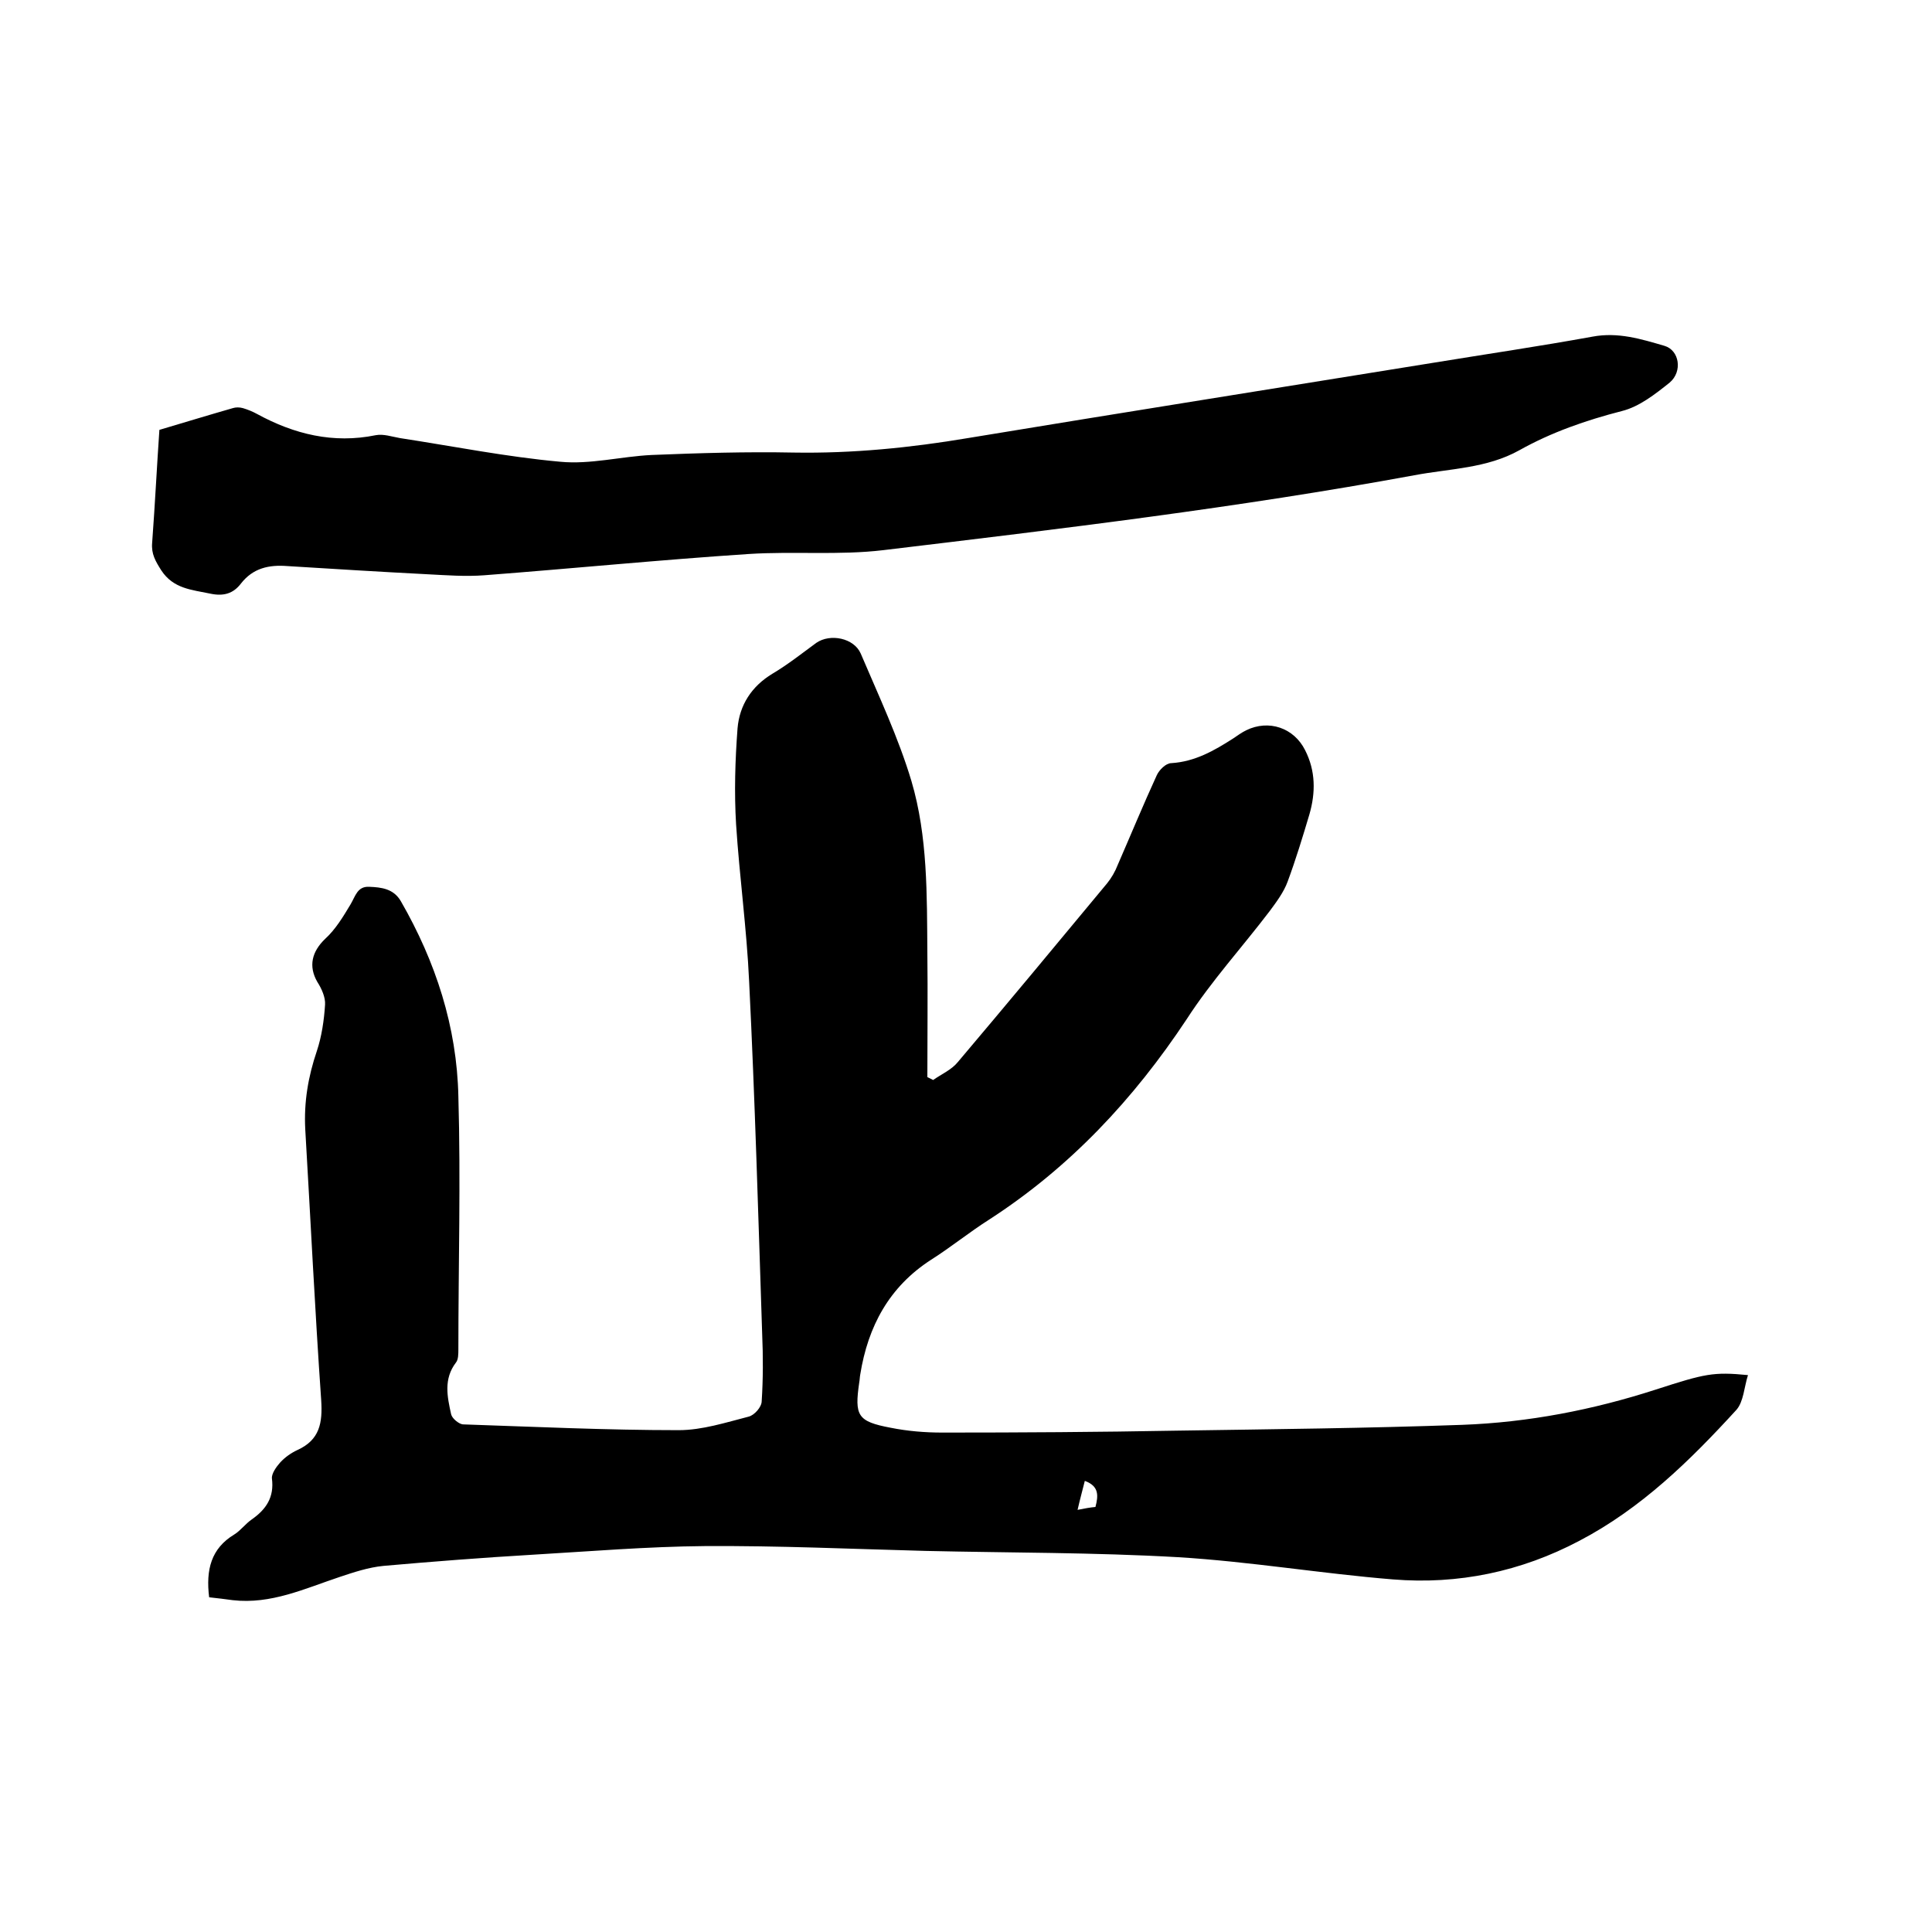 <svg enable-background="new 0 0 400 400" viewBox="0 0 400 400" xmlns="http://www.w3.org/2000/svg"><path d="m43.3 330.7c-.7-5.7.4-10.1 5.2-13 1.3-.8 2.3-2.2 3.6-3.1 3-2.1 4.7-4.6 4.2-8.5-.1-1 .9-2.4 1.7-3.3 1-1.1 2.3-2 3.6-2.6 4.6-2.1 5.2-5.6 4.9-10.3-1.3-18.7-2.2-37.4-3.3-56.1-.3-5.6.6-10.9 2.4-16.2 1-3 1.5-6.4 1.7-9.6.1-1.5-.7-3.3-1.6-4.7-1.9-3.3-1.1-6.3 1.6-8.9 2.2-2 3.8-4.7 5.3-7.2 1-1.7 1.4-3.7 3.8-3.6 2.6.1 5.1.4 6.6 3 7.2 12.5 11.6 26 11.9 40.4.5 17.5 0 34.9 0 52.4 0 .9 0 2.1-.5 2.7-2.6 3.4-1.8 7.1-1 10.7.2.9 1.6 2 2.4 2.1 14.9.5 29.8 1.2 44.7 1.2 4.9 0 9.8-1.6 14.5-2.8 1.2-.3 2.7-2 2.7-3.2.3-4.6.3-9.3.1-13.9-.8-24.3-1.5-48.7-2.7-73-.5-10.9-2-21.7-2.7-32.5-.4-6.6-.2-13.3.3-19.9.4-4.8 2.9-8.7 7.2-11.3 3.2-1.9 6.1-4.2 9.1-6.4 2.9-2 7.8-1 9.2 2.2 3.7 8.7 7.8 17.4 10.5 26.4 3.4 11.5 3.2 23.6 3.3 35.6.1 8.6 0 17.1 0 25.7l1.2.6c1.7-1.2 3.8-2.1 5.1-3.7 10.4-12.3 20.7-24.7 30.9-37 .9-1.1 1.7-2.5 2.2-3.8 2.7-6.2 5.3-12.5 8.1-18.6.5-1.1 1.9-2.5 3-2.5 4.9-.3 8.9-2.6 12.8-5.1.9-.6 1.7-1.2 2.7-1.7 4.7-2.3 9.9-.5 12.2 4.1 2.2 4.3 2.2 8.8.9 13.3-1.4 4.7-2.8 9.3-4.5 13.9-.8 2.2-2.3 4.2-3.7 6.1-5.7 7.5-12.1 14.5-17.2 22.4-11 16.6-24.2 30.7-40.9 41.5-4.1 2.6-7.9 5.7-12 8.3-8.7 5.6-13.1 13.8-14.7 23.8-.1.5-.1 1.1-.2 1.6-1 6.9-.4 8.1 6.5 9.4 3.5.7 7.1 1 10.7 1 16.2 0 32.4-.1 48.6-.4 19.7-.3 39.4-.5 59-1.2 13.7-.5 27.1-3.1 40.1-7.3 10.2-3.3 11.9-3.7 19.1-3-.8 2.5-.9 5.5-2.4 7.2-9.6 10.5-19.7 20.4-32.5 27.1-12.1 6.4-25.1 9.1-38.6 8-14.8-1.2-29.6-3.7-44.5-4.6-17.4-1-34.9-.9-52.3-1.3-15.2-.4-30.4-1.1-45.7-1-11.9.1-23.9 1.1-35.8 1.8-10.2.6-20.5 1.4-30.7 2.3-3.1.3-6.1 1.3-9.1 2.3-7.2 2.4-14.2 5.7-22.1 4.8-1.4-.2-3.1-.4-4.9-.6zm179.8-18.1c1.5-.3 2.6-.5 3.7-.6.6-2.3.8-4.3-2.2-5.4-.5 2-1 3.8-1.5 6z"/><path d="m33 89c5.4-1.6 10.3-3.1 15.2-4.5.6-.2 1.4-.2 2.1 0 1 .3 2 .7 2.9 1.2 7.7 4.2 15.8 6.2 24.6 4.4 1.6-.3 3.3.3 5 .6 11.1 1.7 22.1 3.9 33.2 4.9 6.2.6 12.6-1.1 18.9-1.4 9.8-.4 19.7-.7 29.5-.5 12.1.2 24.1-1 36-3 32.1-5.3 64.3-10.4 96.4-15.6 11-1.8 21.9-3.4 32.9-5.4 5.3-1 10.1.5 14.9 1.9 3.1.9 3.8 5.3 1.1 7.6-3 2.4-6.3 5-9.9 5.9-7.4 1.9-14.6 4.4-21.2 8.1-6.8 3.8-14.4 3.8-21.8 5.2-36.4 6.7-73.2 11.1-109.9 15.5-9.2 1.1-18.6.2-27.9.8-18.2 1.2-36.4 3-54.7 4.4-3.9.3-7.8 0-11.7-.2-9.7-.5-19.4-1.1-29.1-1.7-3.8-.3-7.1.4-9.6 3.6-1.6 2.1-3.6 2.7-6.4 2.1-3.8-.8-7.6-1-10.1-4.8-1.2-1.9-2.1-3.4-1.9-5.7.6-8.1 1-16.2 1.5-23.4z"/></svg>